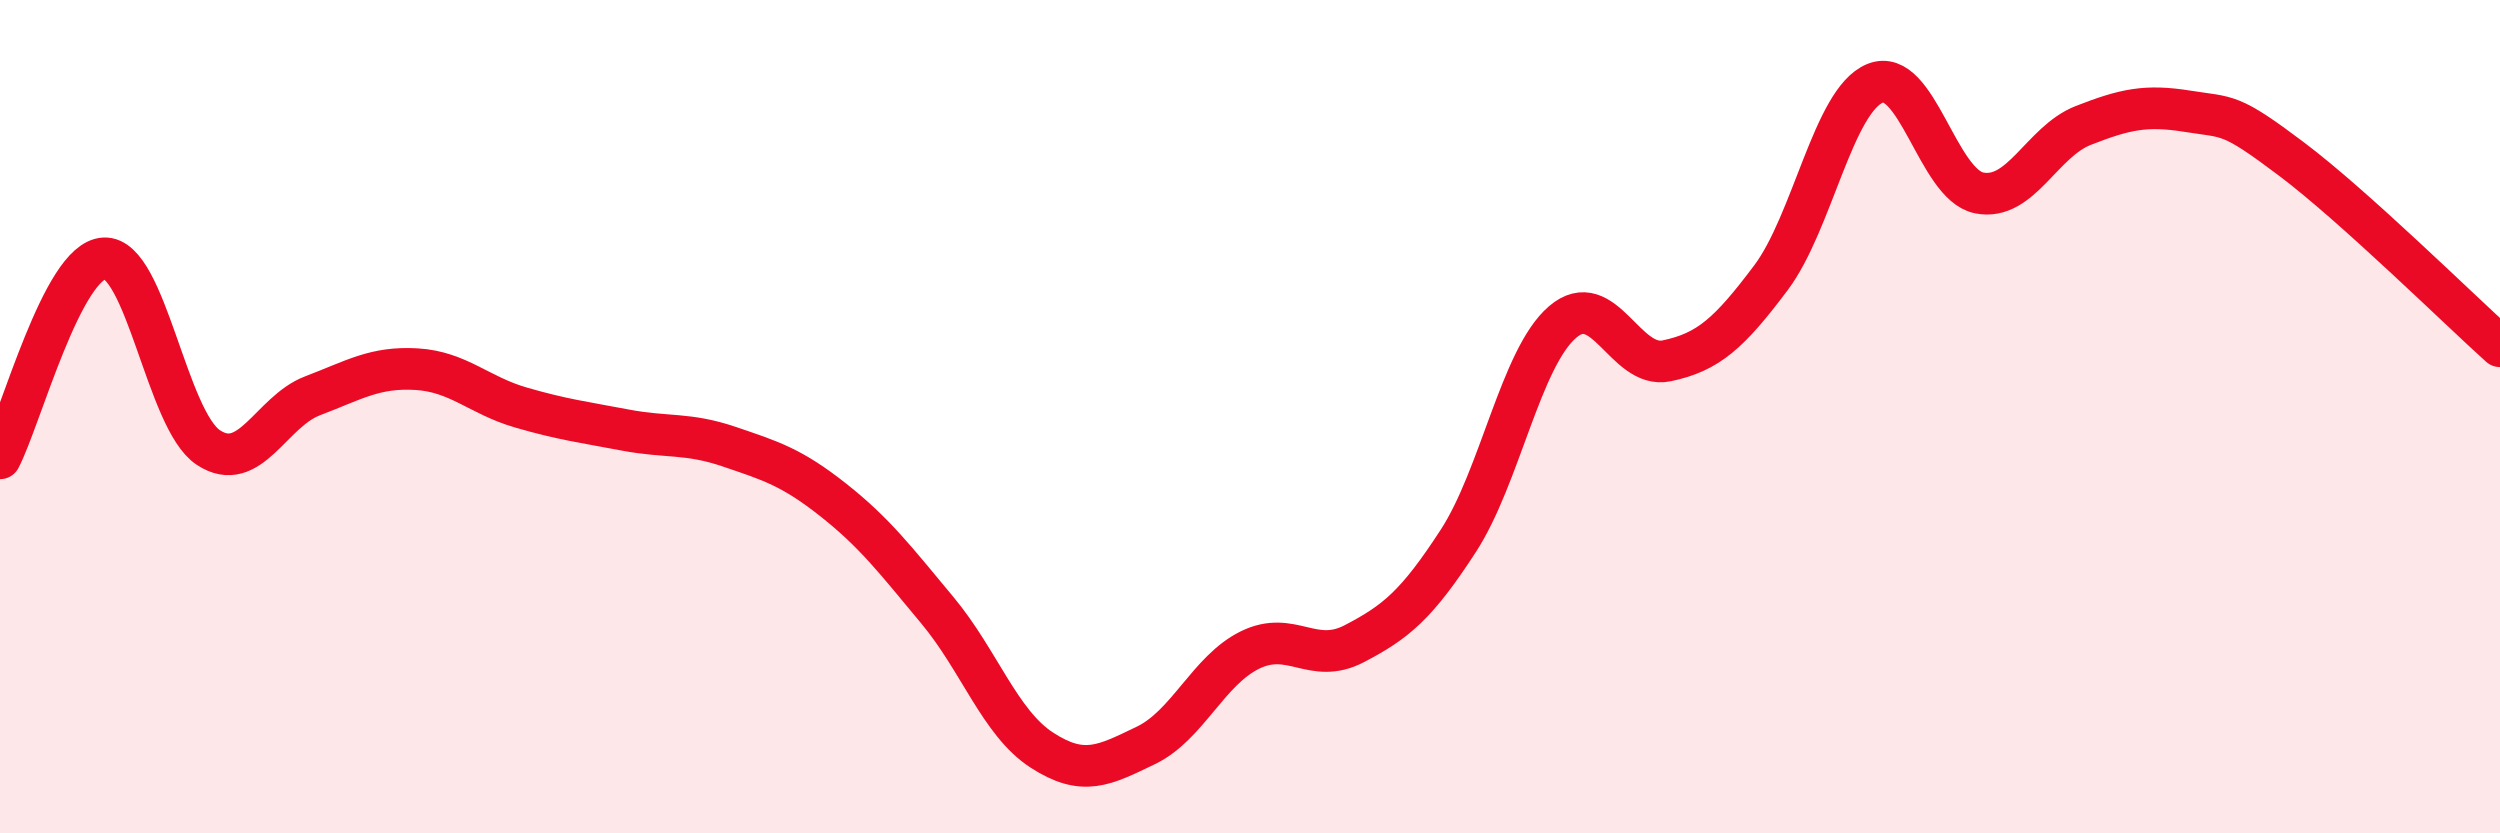 
    <svg width="60" height="20" viewBox="0 0 60 20" xmlns="http://www.w3.org/2000/svg">
      <path
        d="M 0,11 C 0.5,10.04 1.5,6.25 2.5,6.2 C 3.5,6.15 4,10.08 5,10.74 C 6,11.4 6.5,9.88 7.5,9.5 C 8.5,9.12 9,8.8 10,8.86 C 11,8.92 11.5,9.49 12.5,9.78 C 13.5,10.07 14,10.13 15,10.32 C 16,10.51 16.5,10.38 17.5,10.72 C 18.5,11.06 19,11.21 20,12 C 21,12.79 21.5,13.45 22.5,14.65 C 23.5,15.85 24,17.35 25,18 C 26,18.65 26.5,18.37 27.5,17.89 C 28.5,17.41 29,16.09 30,15.6 C 31,15.11 31.5,15.97 32.5,15.45 C 33.5,14.93 34,14.52 35,12.98 C 36,11.44 36.5,8.59 37.5,7.73 C 38.5,6.87 39,8.87 40,8.66 C 41,8.45 41.5,8 42.5,6.67 C 43.5,5.34 44,2.41 45,2 C 46,1.59 46.5,4.43 47.5,4.63 C 48.5,4.83 49,3.4 50,3.01 C 51,2.62 51.5,2.51 52.5,2.67 C 53.5,2.83 53.5,2.69 55,3.82 C 56.5,4.95 59,7.41 60,8.31L60 20L0 20Z"
        fill="#EB0A25"
        opacity="0.1"
        stroke-linecap="round"
        stroke-linejoin="round"
      />
      <path
        d="M 0,11 C 0.5,10.04 1.5,6.25 2.5,6.2 C 3.5,6.15 4,10.08 5,10.74 C 6,11.4 6.5,9.88 7.5,9.5 C 8.5,9.12 9,8.8 10,8.86 C 11,8.92 11.5,9.49 12.5,9.78 C 13.5,10.07 14,10.13 15,10.32 C 16,10.51 16.5,10.38 17.5,10.72 C 18.5,11.06 19,11.21 20,12 C 21,12.79 21.5,13.45 22.5,14.65 C 23.5,15.85 24,17.35 25,18 C 26,18.65 26.5,18.37 27.5,17.89 C 28.5,17.41 29,16.09 30,15.6 C 31,15.11 31.5,15.97 32.5,15.45 C 33.5,14.93 34,14.52 35,12.98 C 36,11.44 36.5,8.59 37.5,7.73 C 38.5,6.87 39,8.87 40,8.66 C 41,8.45 41.5,8 42.5,6.67 C 43.5,5.34 44,2.41 45,2 C 46,1.59 46.5,4.43 47.5,4.63 C 48.5,4.83 49,3.4 50,3.01 C 51,2.62 51.5,2.51 52.5,2.67 C 53.5,2.83 53.5,2.69 55,3.82 C 56.5,4.95 59,7.41 60,8.31"
        stroke="#EB0A25"
        stroke-width="1"
        fill="none"
        stroke-linecap="round"
        stroke-linejoin="round"
      />
    </svg>
  